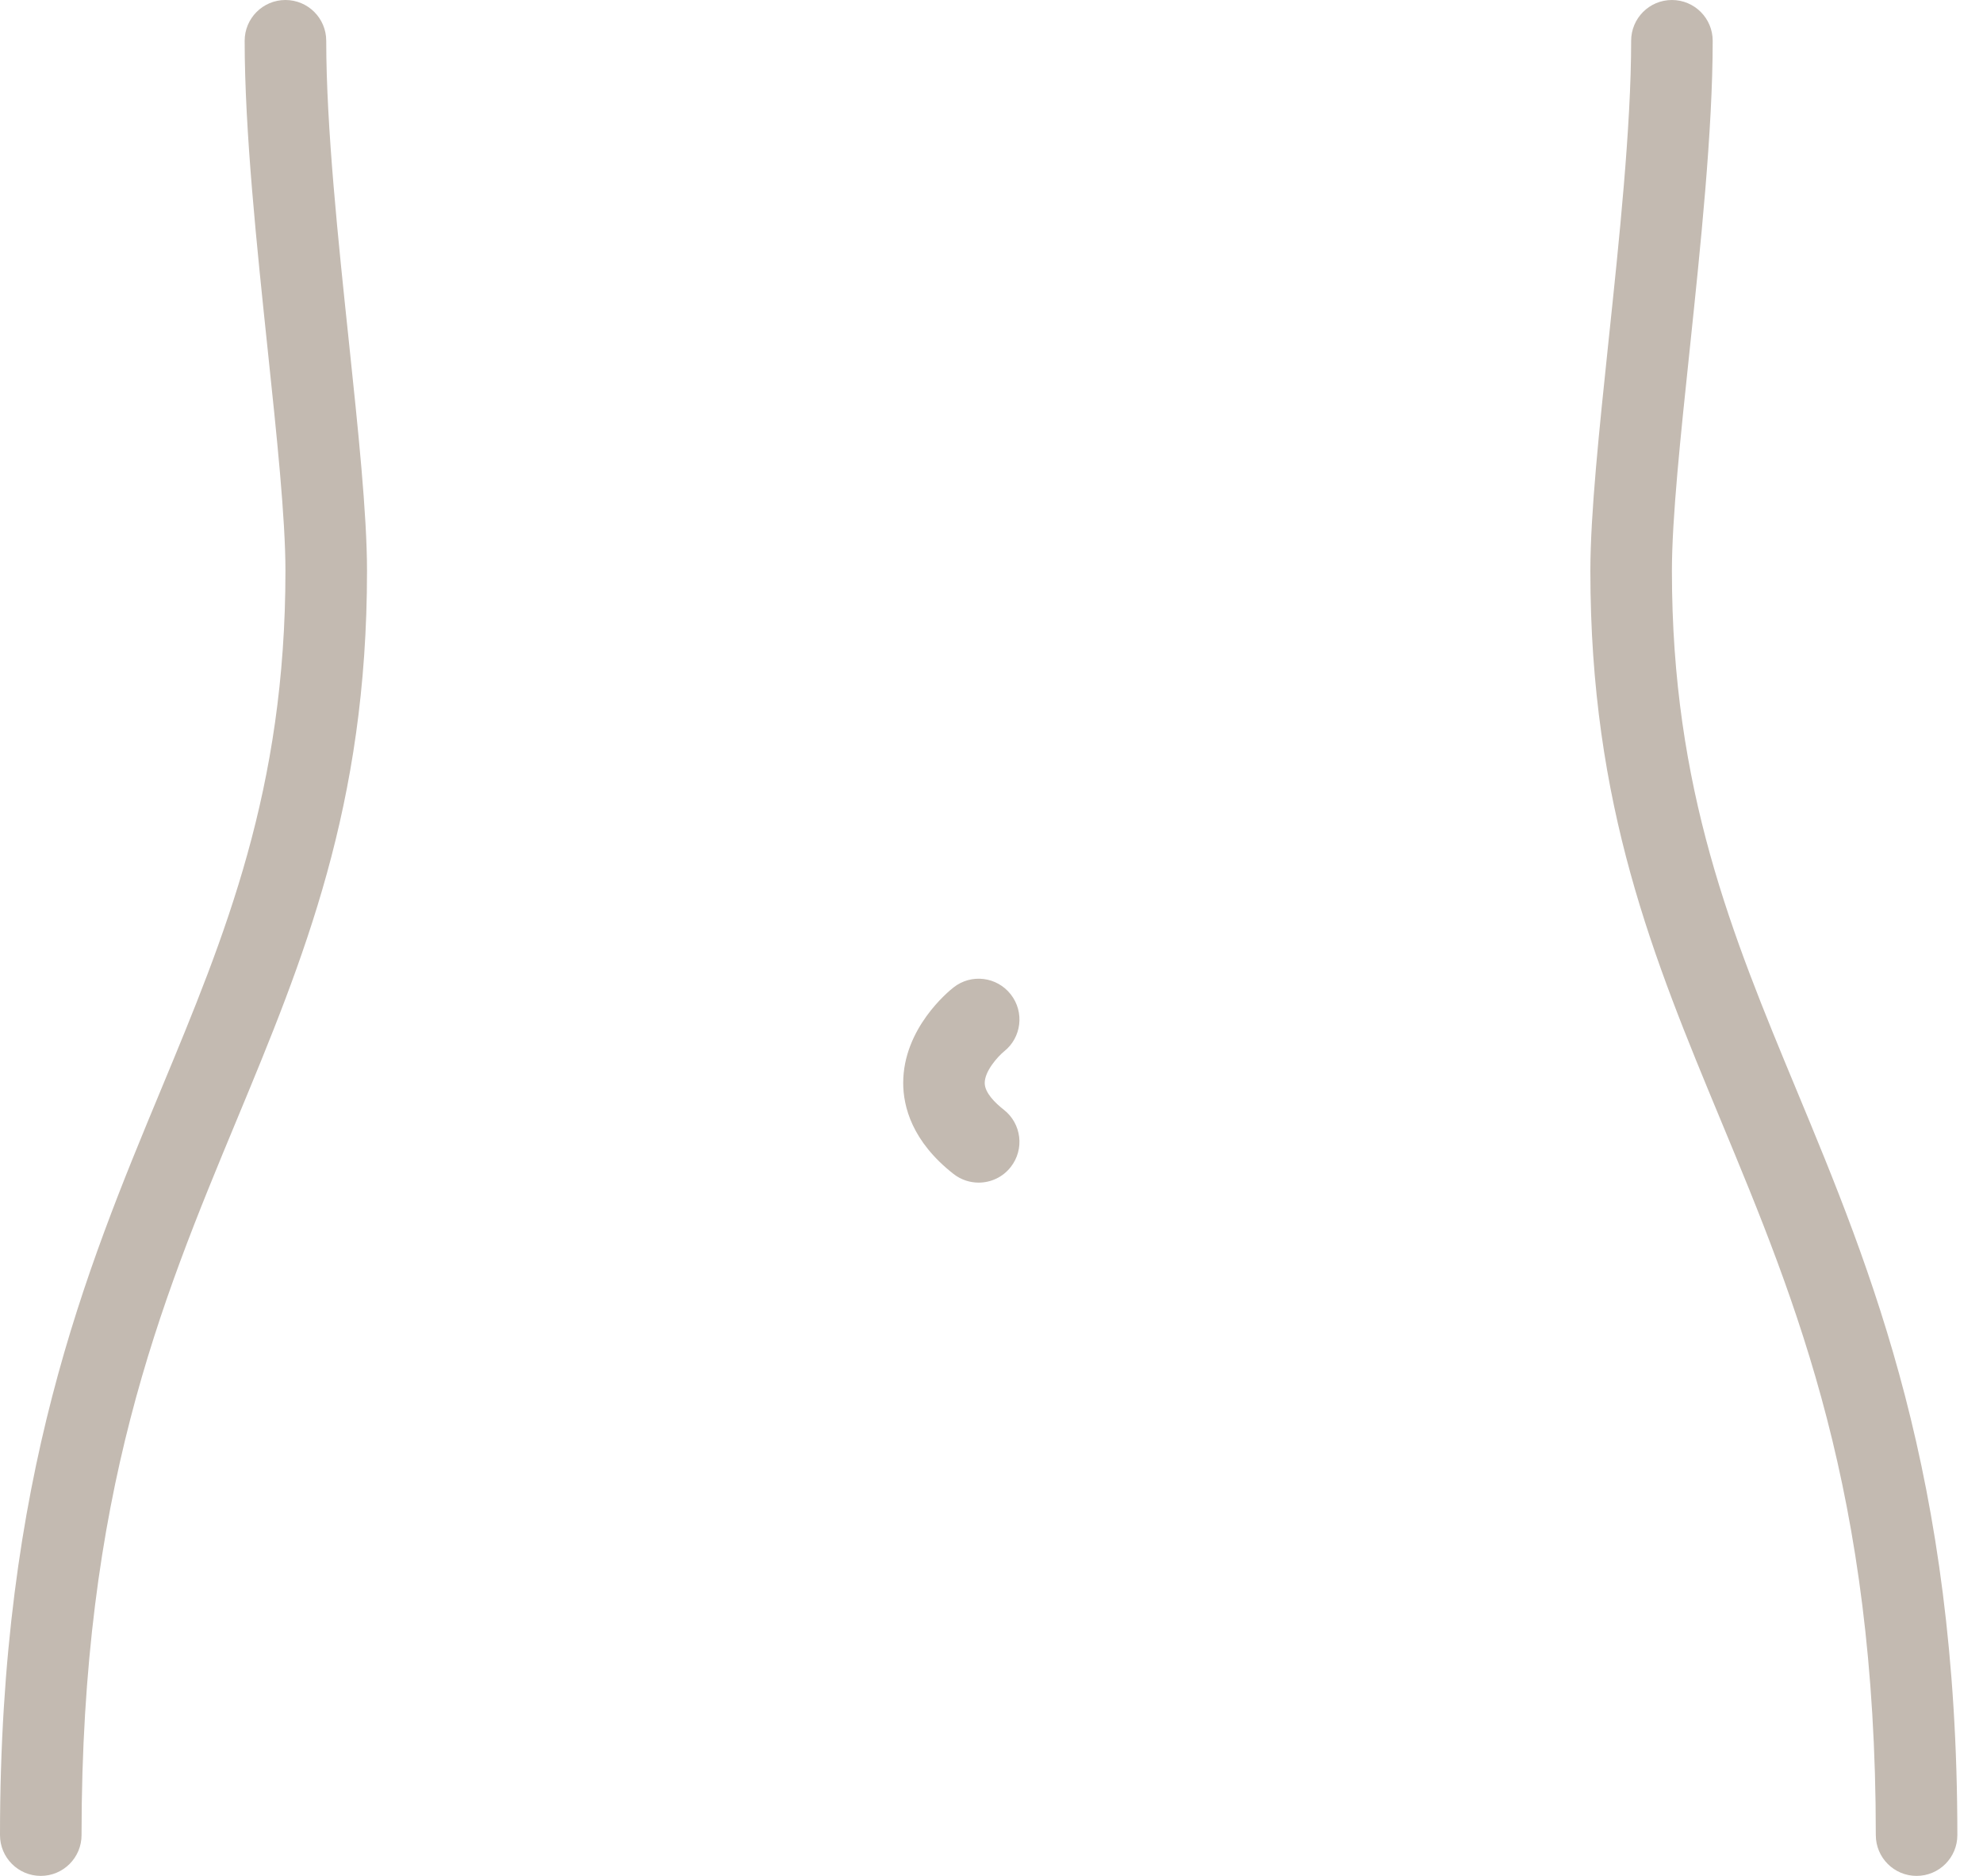 <svg width="74" height="70" viewBox="0 0 74 70" fill="none" xmlns="http://www.w3.org/2000/svg">
<path d="M67.028 40.643C64.644 34.9 62.391 29.476 62.391 21.304C62.391 19.34 62.714 16.283 63.055 13.044C63.456 9.22 63.913 4.885 63.913 1.522C63.913 0.682 63.233 0 62.391 0C61.55 0 60.87 0.682 60.87 1.522C60.87 4.725 60.422 8.975 60.026 12.726C59.678 16.045 59.348 19.18 59.348 21.304C59.348 30.083 61.714 35.779 64.217 41.81C67.06 48.655 70 55.734 70 68.478C70 69.318 70.68 70 71.522 70C72.363 70 73.043 69.318 73.043 68.478C73.043 55.127 69.848 47.431 67.028 40.643Z" fill="#C3BAB1"/>
<path d="M12.174 1.522C12.174 0.682 11.494 0 10.652 0C9.811 0 9.13 0.682 9.13 1.522C9.13 4.885 9.587 9.22 9.989 13.044C10.33 16.283 10.652 19.34 10.652 21.304C10.652 29.476 8.4 34.9 6.015 40.643C3.196 47.431 0 55.127 0 68.478C0 69.318 0.68 70 1.522 70C2.363 70 3.043 69.318 3.043 68.478C3.043 55.734 5.983 48.655 8.826 41.81C11.329 35.779 13.696 30.083 13.696 21.304C13.696 19.18 13.365 16.045 13.017 12.726C12.621 8.975 12.174 4.725 12.174 1.522Z" fill="#C3BAB1"/>
<path d="M37.468 39.235C38.123 38.716 38.235 37.765 37.719 37.106C37.2 36.444 36.245 36.325 35.584 36.846C35.391 36.996 33.705 38.375 33.705 40.411C33.705 41.289 34.031 42.592 35.584 43.808C35.863 44.025 36.193 44.13 36.52 44.13C36.972 44.13 37.421 43.93 37.719 43.546C38.238 42.884 38.121 41.928 37.459 41.41C37.136 41.157 36.75 40.78 36.747 40.416C36.744 39.971 37.231 39.43 37.468 39.235Z" fill="#C3BAB1"/>
</svg>
